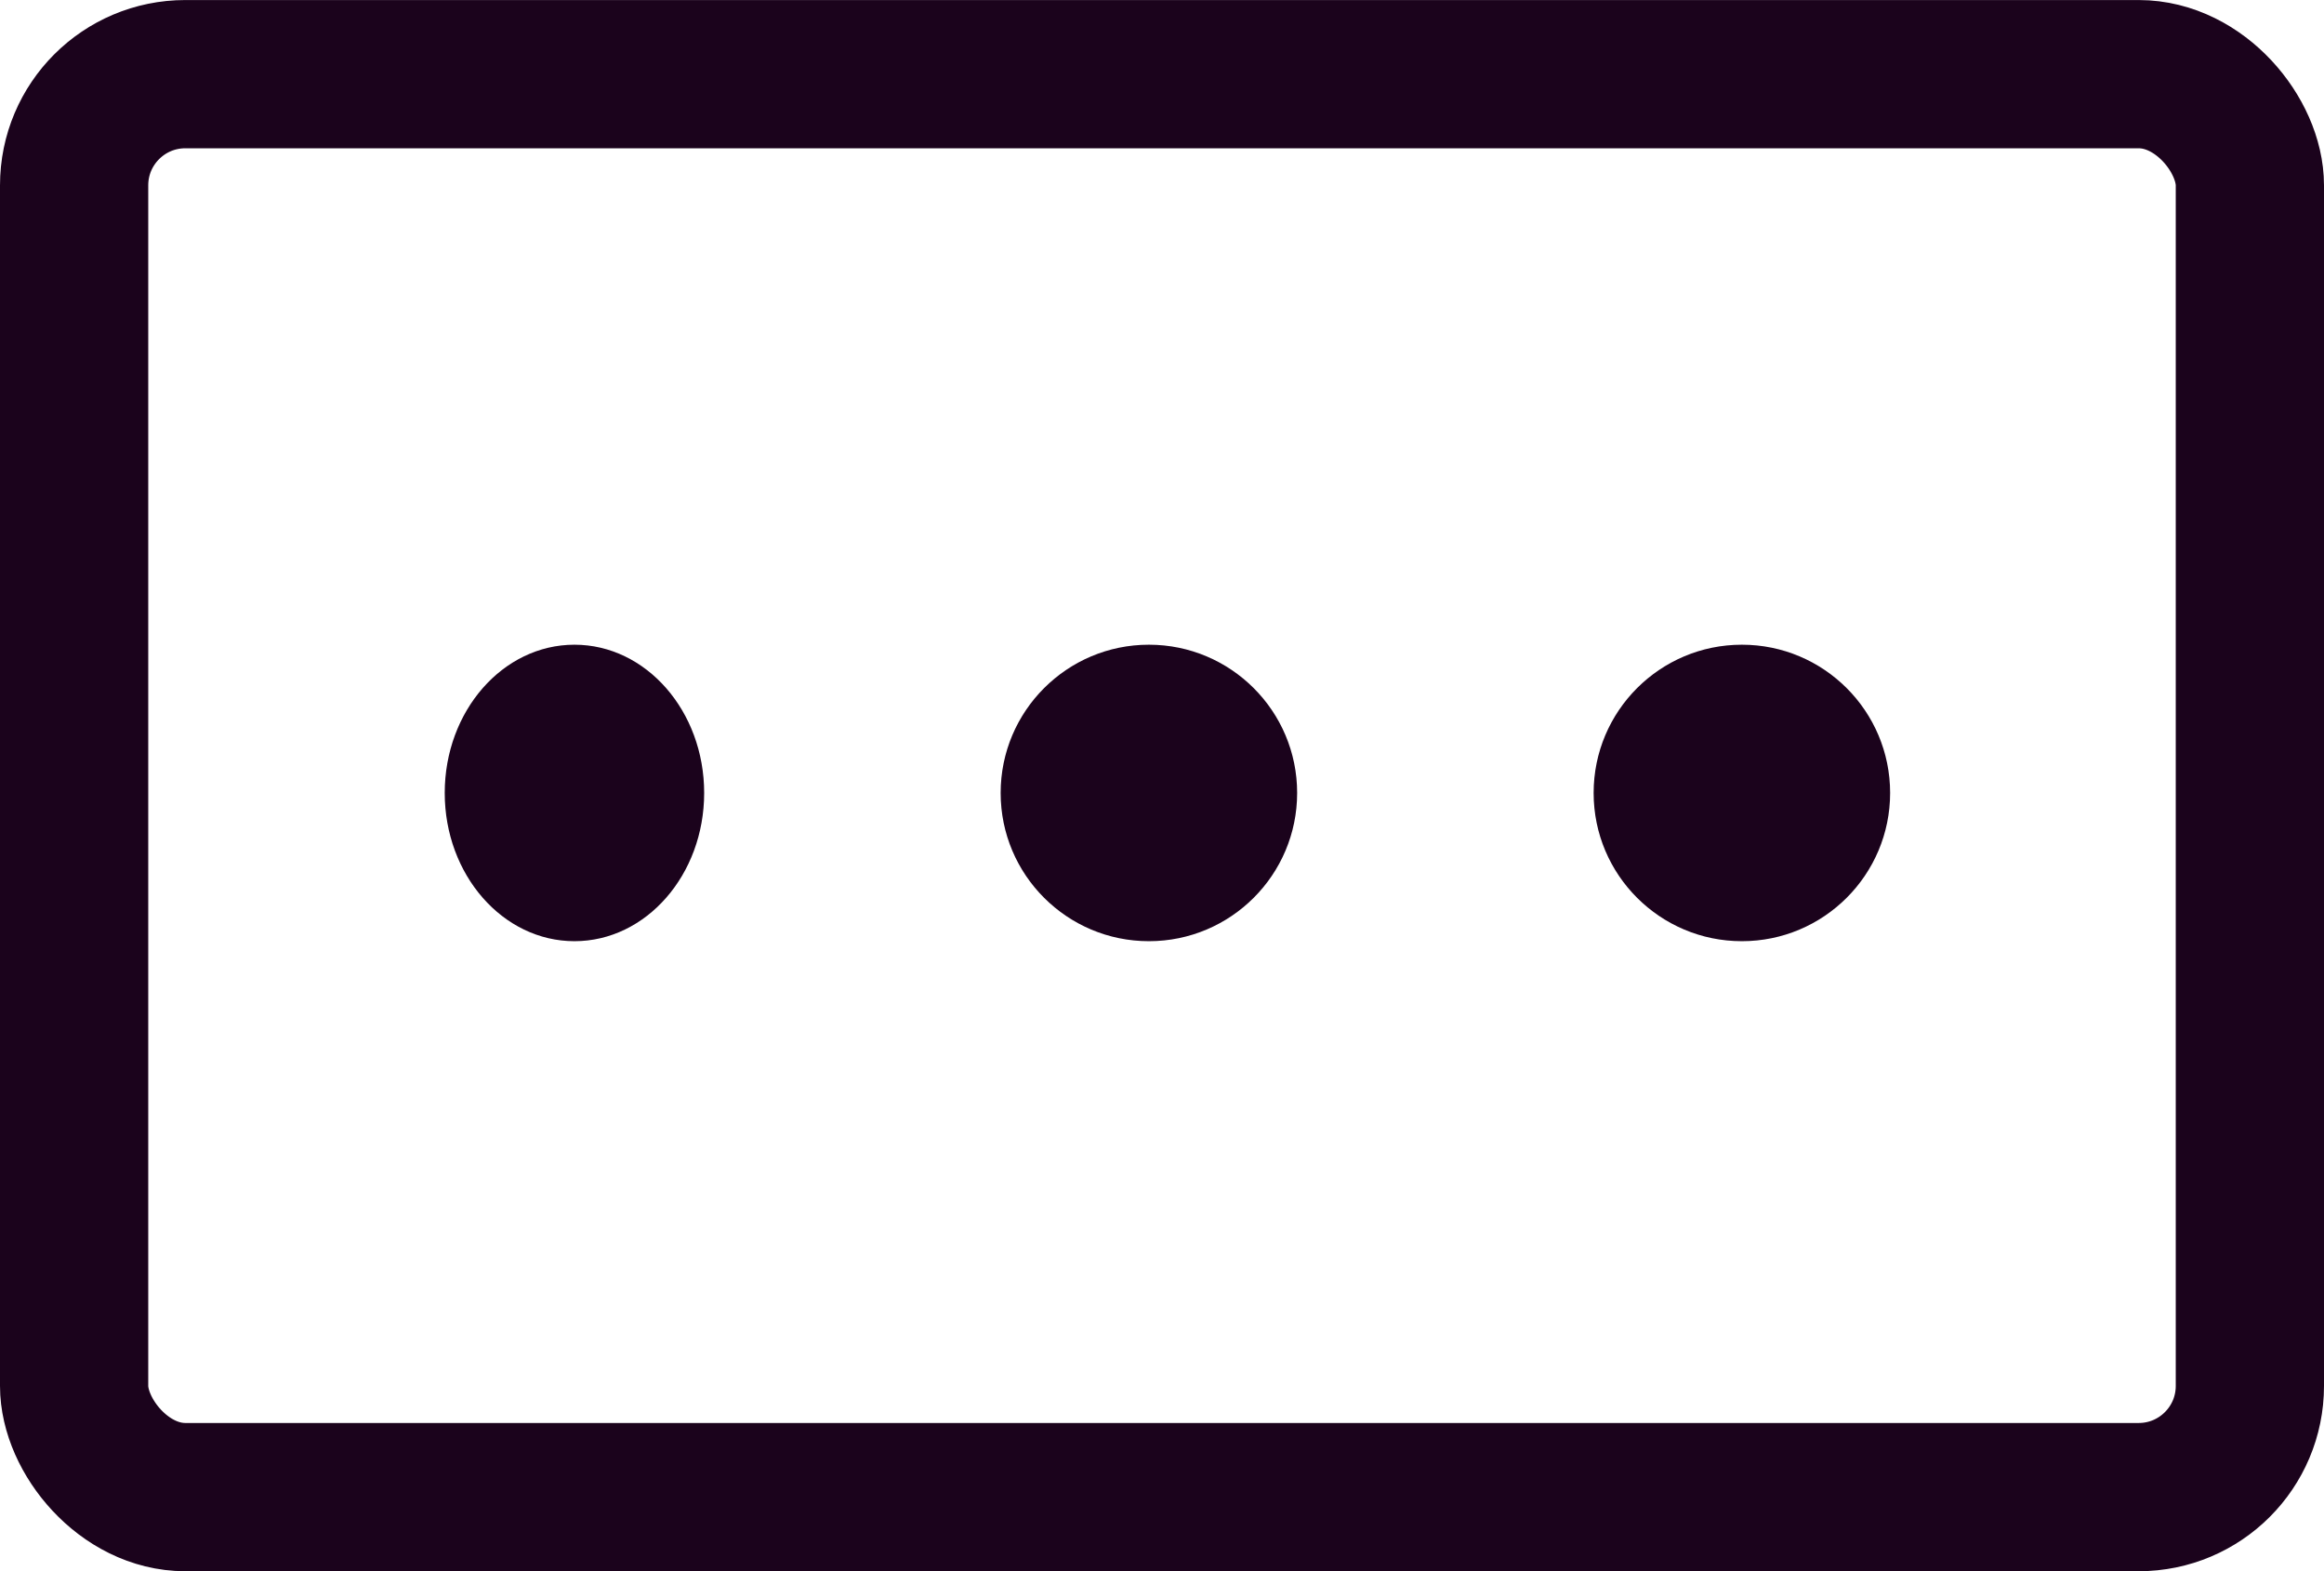 <svg xmlns="http://www.w3.org/2000/svg" width="62.707" height="42.396" viewBox="0 0 62.707 42.396">
  <g id="Group_223" data-name="Group 223" transform="translate(-210 -3907.604)">
    <g id="Group_221" data-name="Group 221" transform="translate(0 12.05)">
      <g id="Rectangle_11" data-name="Rectangle 11" transform="translate(210 3895.555)" fill="none" stroke="#1b031c" stroke-width="4">
        <rect width="62.707" height="42.395" rx="5" stroke="none"/>
        <rect x="2" y="2" width="58.707" height="38.395" rx="3" fill="none"/>
      </g>
      <ellipse id="Ellipse_20" data-name="Ellipse 20" cx="3.5" cy="4" rx="3.5" ry="4" transform="translate(222 3912.95)" fill="#1b031c"/>
      <circle id="Ellipse_21" data-name="Ellipse 21" cx="4" cy="4" r="4" transform="translate(237 3912.95)" fill="#1b031c"/>
      <circle id="Ellipse_22" data-name="Ellipse 22" cx="4" cy="4" r="4" transform="translate(253 3912.95)" fill="#1b031c"/>
    </g>
  </g>
</svg>

